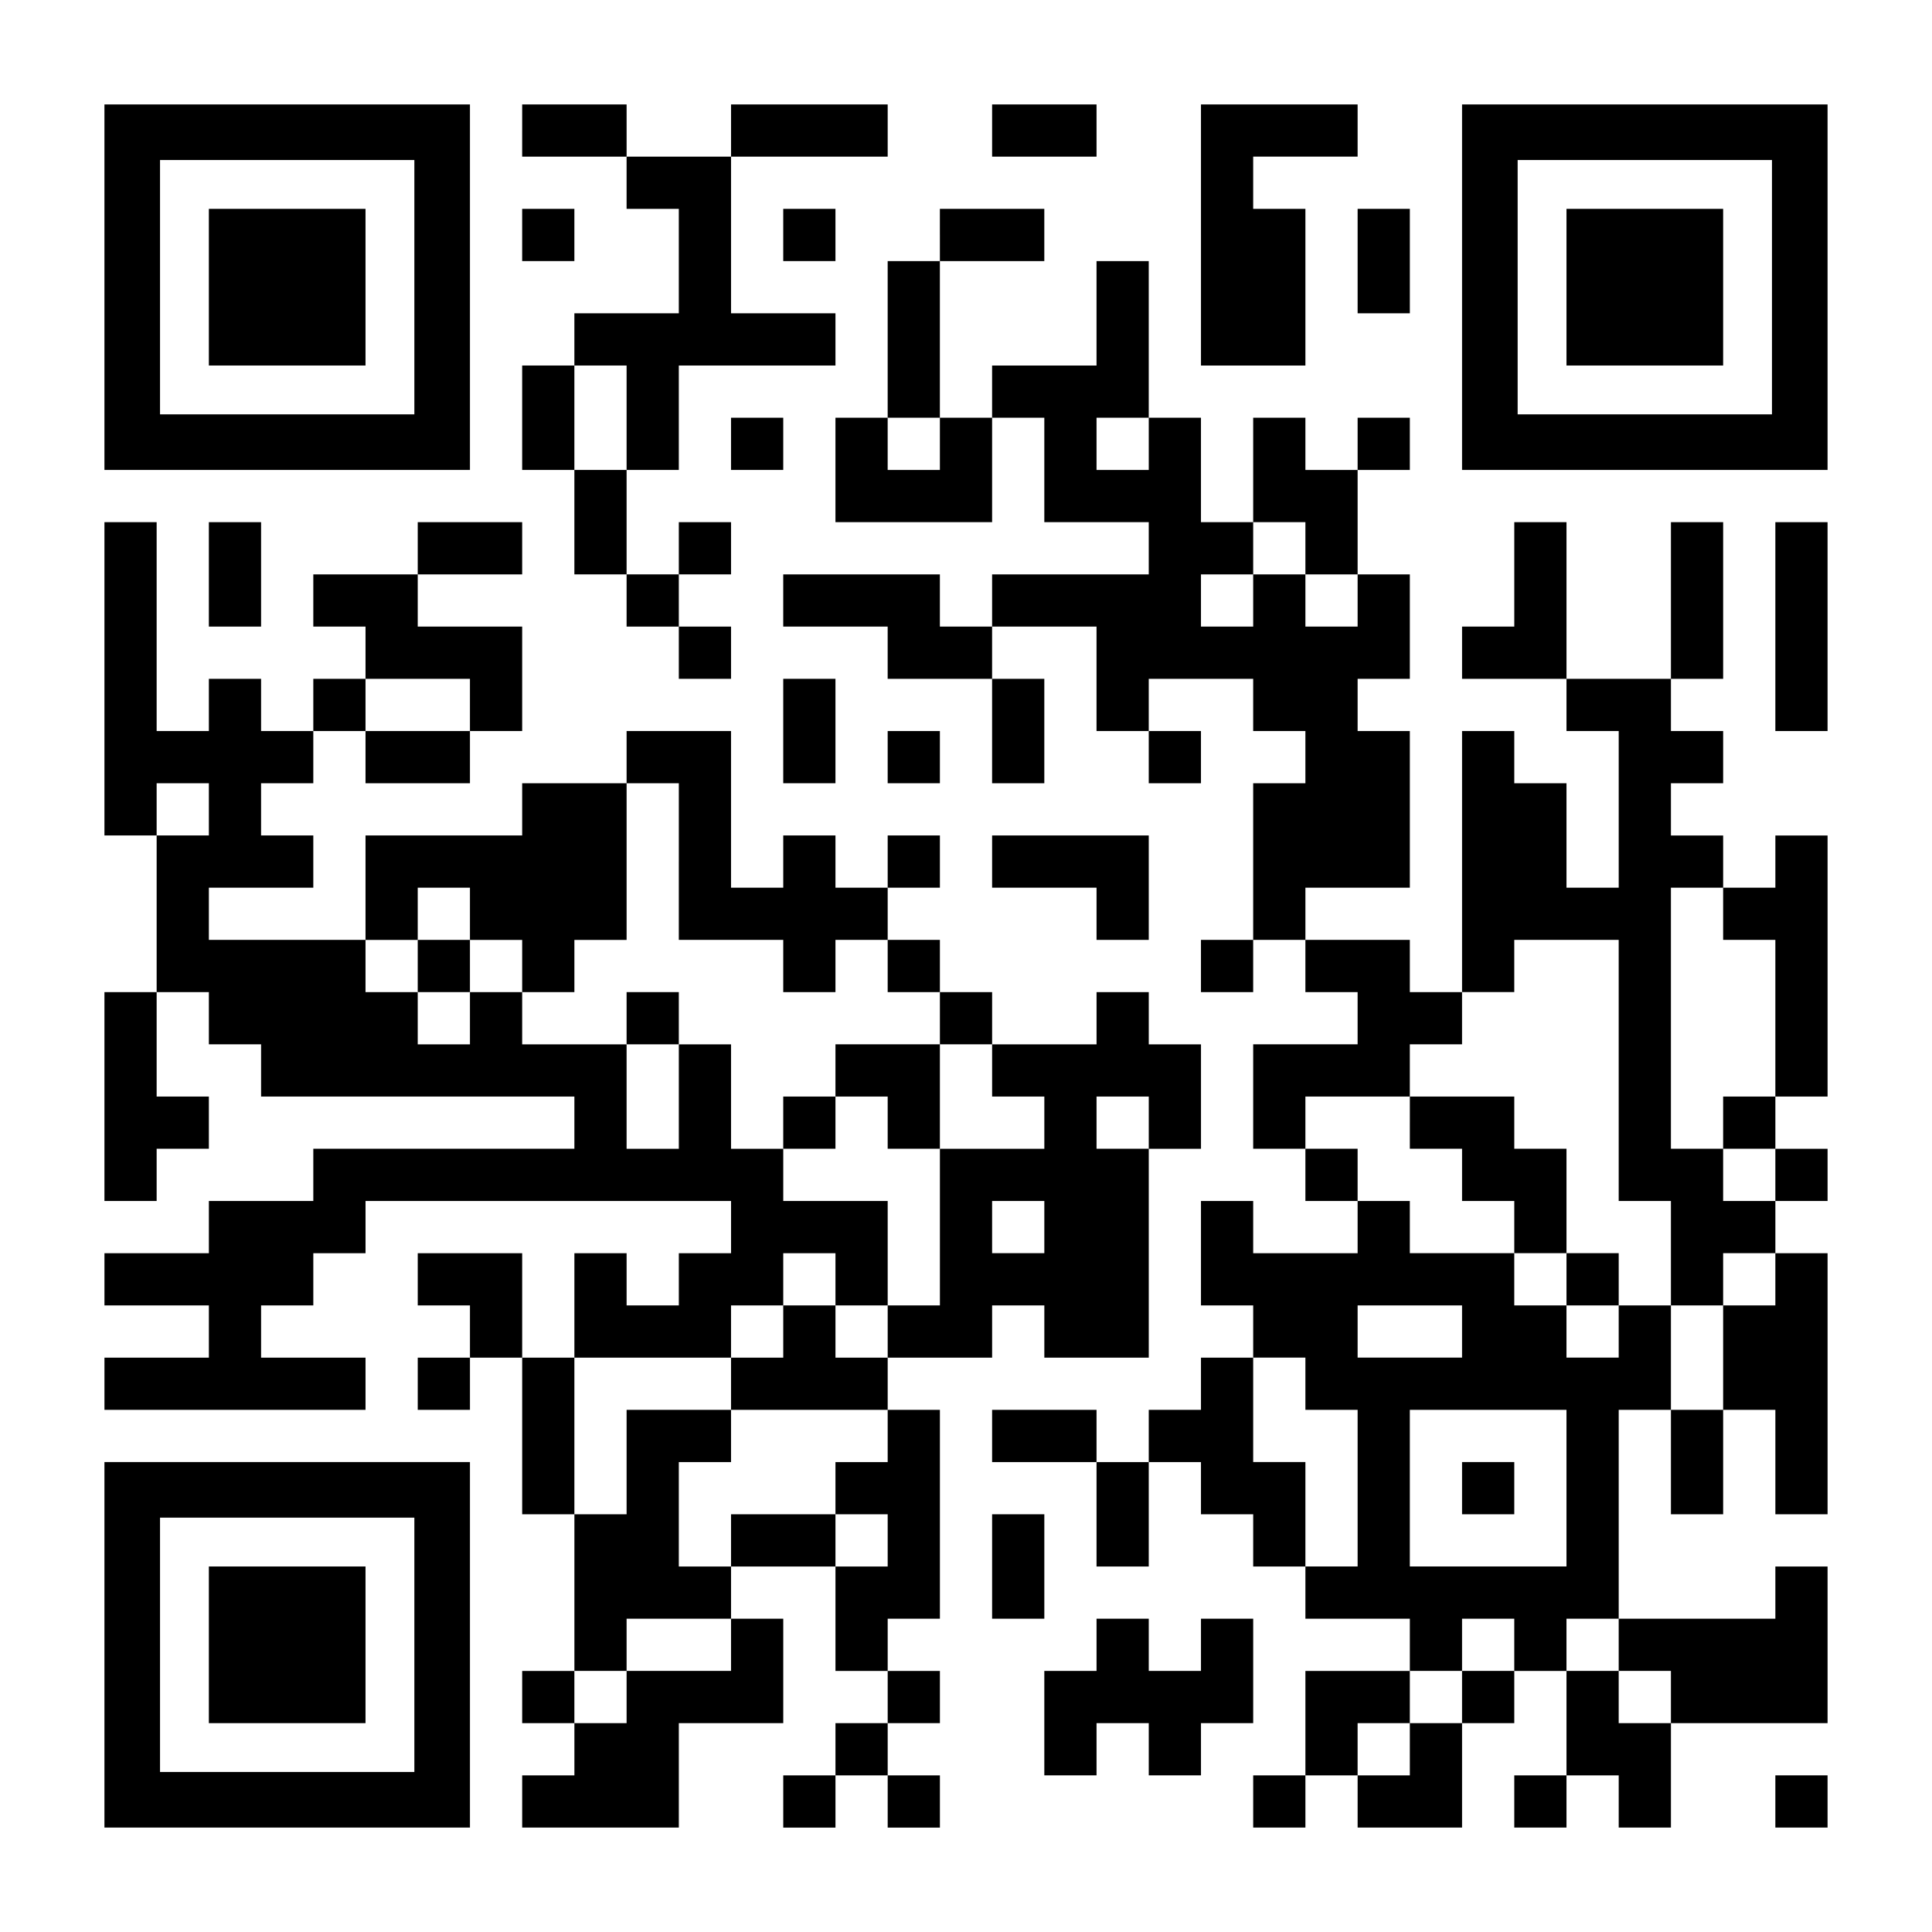<?xml version="1.0" standalone="no"?>
<!DOCTYPE svg PUBLIC "-//W3C//DTD SVG 20010904//EN"
 "http://www.w3.org/TR/2001/REC-SVG-20010904/DTD/svg10.dtd">
<svg version="1.0" xmlns="http://www.w3.org/2000/svg"
 width="1147pt" height="1147pt" viewBox="0 0 1147 1147"
 preserveAspectRatio="xMidYMid meet">
<g transform="translate(0,1147) scale(0.1,-0.1)"
fill="#000000" stroke="none">
<path d="M620 9765 l0 -1085 1085 0 1085 0 0 1085 0 1085 -1085 0 -1085 0 0
-1085z m1840 0 l0 -755 -755 0 -755 0 0 755 0 755 755 0 755 0 0 -755z"/>
<path d="M1240 9765 l0 -465 465 0 465 0 0 465 0 465 -465 0 -465 0 0 -465z"/>
<path d="M3100 10695 l0 -155 310 0 310 0 0 -155 0 -155 155 0 155 0 0 -310 0
-310 -310 0 -310 0 0 -155 0 -155 -155 0 -155 0 0 -310 0 -310 155 0 155 0 0
-310 0 -310 155 0 155 0 0 -155 0 -155 155 0 155 0 0 -155 0 -155 155 0 155 0
0 155 0 155 -155 0 -155 0 0 155 0 155 155 0 155 0 0 155 0 155 -155 0 -155 0
0 -155 0 -155 -155 0 -155 0 0 310 0 310 155 0 155 0 0 310 0 310 465 0 465 0
0 155 0 155 -310 0 -310 0 0 465 0 465 465 0 465 0 0 155 0 155 -465 0 -465 0
0 -155 0 -155 -310 0 -310 0 0 155 0 155 -310 0 -310 0 0 -155z m620 -1705 l0
-310 -155 0 -155 0 0 310 0 310 155 0 155 0 0 -310z"/>
<path d="M5890 10695 l0 -155 310 0 310 0 0 155 0 155 -310 0 -310 0 0 -155z"/>
<path d="M7130 10075 l0 -775 310 0 310 0 0 465 0 465 -155 0 -155 0 0 155 0
155 310 0 310 0 0 155 0 155 -465 0 -465 0 0 -775z"/>
<path d="M8680 9765 l0 -1085 1085 0 1085 0 0 1085 0 1085 -1085 0 -1085 0 0
-1085z m1840 0 l0 -755 -755 0 -755 0 0 755 0 755 755 0 755 0 0 -755z"/>
<path d="M9300 9765 l0 -465 465 0 465 0 0 465 0 465 -465 0 -465 0 0 -465z"/>
<path d="M3100 10075 l0 -155 155 0 155 0 0 155 0 155 -155 0 -155 0 0 -155z"/>
<path d="M4650 10075 l0 -155 155 0 155 0 0 155 0 155 -155 0 -155 0 0 -155z"/>
<path d="M5580 10075 l0 -155 -155 0 -155 0 0 -465 0 -465 -155 0 -155 0 0
-310 0 -310 465 0 465 0 0 310 0 310 155 0 155 0 0 -310 0 -310 310 0 310 0 0
-155 0 -155 -465 0 -465 0 0 -155 0 -155 -155 0 -155 0 0 155 0 155 -465 0
-465 0 0 -155 0 -155 310 0 310 0 0 -155 0 -155 310 0 310 0 0 -310 0 -310
155 0 155 0 0 310 0 310 -155 0 -155 0 0 155 0 155 310 0 310 0 0 -310 0 -310
155 0 155 0 0 -155 0 -155 155 0 155 0 0 155 0 155 -155 0 -155 0 0 155 0 155
310 0 310 0 0 -155 0 -155 155 0 155 0 0 -155 0 -155 -155 0 -155 0 0 -465 0
-465 -155 0 -155 0 0 -155 0 -155 155 0 155 0 0 155 0 155 155 0 155 0 0 -155
0 -155 155 0 155 0 0 -155 0 -155 -310 0 -310 0 0 -310 0 -310 155 0 155 0 0
-155 0 -155 155 0 155 0 0 -155 0 -155 -310 0 -310 0 0 155 0 155 -155 0 -155
0 0 -310 0 -310 155 0 155 0 0 -155 0 -155 -155 0 -155 0 0 -155 0 -155 -155
0 -155 0 0 -155 0 -155 -155 0 -155 0 0 155 0 155 -310 0 -310 0 0 -155 0
-155 310 0 310 0 0 -310 0 -310 155 0 155 0 0 310 0 310 155 0 155 0 0 -155 0
-155 155 0 155 0 0 -155 0 -155 155 0 155 0 0 -155 0 -155 310 0 310 0 0 -155
0 -155 -310 0 -310 0 0 -310 0 -310 -155 0 -155 0 0 -155 0 -155 155 0 155 0
0 155 0 155 155 0 155 0 0 -155 0 -155 310 0 310 0 0 310 0 310 155 0 155 0 0
155 0 155 155 0 155 0 0 -310 0 -310 -155 0 -155 0 0 -155 0 -155 155 0 155 0
0 155 0 155 155 0 155 0 0 -155 0 -155 155 0 155 0 0 310 0 310 465 0 465 0 0
465 0 465 -155 0 -155 0 0 -155 0 -155 -465 0 -465 0 0 620 0 620 155 0 155 0
0 -310 0 -310 155 0 155 0 0 310 0 310 155 0 155 0 0 -310 0 -310 155 0 155 0
0 775 0 775 -155 0 -155 0 0 155 0 155 155 0 155 0 0 155 0 155 -155 0 -155 0
0 155 0 155 155 0 155 0 0 775 0 775 -155 0 -155 0 0 -155 0 -155 -155 0 -155
0 0 155 0 155 -155 0 -155 0 0 155 0 155 155 0 155 0 0 155 0 155 -155 0 -155
0 0 155 0 155 155 0 155 0 0 465 0 465 -155 0 -155 0 0 -465 0 -465 -310 0
-310 0 0 465 0 465 -155 0 -155 0 0 -310 0 -310 -155 0 -155 0 0 -155 0 -155
310 0 310 0 0 -155 0 -155 155 0 155 0 0 -465 0 -465 -155 0 -155 0 0 310 0
310 -155 0 -155 0 0 155 0 155 -155 0 -155 0 0 -775 0 -775 -155 0 -155 0 0
155 0 155 -310 0 -310 0 0 155 0 155 310 0 310 0 0 465 0 465 -155 0 -155 0 0
155 0 155 155 0 155 0 0 310 0 310 -155 0 -155 0 0 310 0 310 155 0 155 0 0
155 0 155 -155 0 -155 0 0 -155 0 -155 -155 0 -155 0 0 155 0 155 -155 0 -155
0 0 -310 0 -310 -155 0 -155 0 0 310 0 310 -155 0 -155 0 0 465 0 465 -155 0
-155 0 0 -310 0 -310 -310 0 -310 0 0 -155 0 -155 -155 0 -155 0 0 465 0 465
310 0 310 0 0 155 0 155 -310 0 -310 0 0 -155z m0 -1240 l0 -155 -155 0 -155
0 0 155 0 155 155 0 155 0 0 -155z m1240 0 l0 -155 -155 0 -155 0 0 155 0 155
155 0 155 0 0 -155z m930 -620 l0 -155 155 0 155 0 0 -155 0 -155 -155 0 -155
0 0 155 0 155 -155 0 -155 0 0 -155 0 -155 -155 0 -155 0 0 155 0 155 155 0
155 0 0 155 0 155 155 0 155 0 0 -155z m2480 -2170 l0 -155 155 0 155 0 0
-465 0 -465 -155 0 -155 0 0 -155 0 -155 155 0 155 0 0 -155 0 -155 -155 0
-155 0 0 155 0 155 -155 0 -155 0 0 775 0 775 155 0 155 0 0 -155z m-620 -930
l0 -775 155 0 155 0 0 -310 0 -310 155 0 155 0 0 155 0 155 155 0 155 0 0
-155 0 -155 -155 0 -155 0 0 -310 0 -310 -155 0 -155 0 0 310 0 310 -155 0
-155 0 0 -155 0 -155 -155 0 -155 0 0 155 0 155 -155 0 -155 0 0 155 0 155
-310 0 -310 0 0 155 0 155 -155 0 -155 0 0 155 0 155 -155 0 -155 0 0 155 0
155 310 0 310 0 0 155 0 155 155 0 155 0 0 155 0 155 155 0 155 0 0 155 0 155
310 0 310 0 0 -775z m-930 -1550 l0 -155 -310 0 -310 0 0 155 0 155 310 0 310
0 0 -155z m-930 -310 l0 -155 155 0 155 0 0 -465 0 -465 -155 0 -155 0 0 310
0 310 -155 0 -155 0 0 310 0 310 155 0 155 0 0 -155z m1550 -620 l0 -465 -465
0 -465 0 0 465 0 465 465 0 465 0 0 -465z m-310 -930 l0 -155 -155 0 -155 0 0
-155 0 -155 -155 0 -155 0 0 -155 0 -155 -155 0 -155 0 0 155 0 155 155 0 155
0 0 155 0 155 155 0 155 0 0 155 0 155 155 0 155 0 0 -155z m620 0 l0 -155
155 0 155 0 0 -155 0 -155 -155 0 -155 0 0 155 0 155 -155 0 -155 0 0 155 0
155 155 0 155 0 0 -155z"/>
<path d="M8370 4805 l0 -155 155 0 155 0 0 -155 0 -155 155 0 155 0 0 -155 0
-155 155 0 155 0 0 -155 0 -155 155 0 155 0 0 155 0 155 -155 0 -155 0 0 310
0 310 -155 0 -155 0 0 155 0 155 -310 0 -310 0 0 -155z"/>
<path d="M8680 2635 l0 -155 155 0 155 0 0 155 0 155 -155 0 -155 0 0 -155z"/>
<path d="M8060 9920 l0 -310 155 0 155 0 0 310 0 310 -155 0 -155 0 0 -310z"/>
<path d="M4340 8835 l0 -155 155 0 155 0 0 155 0 155 -155 0 -155 0 0 -155z"/>
<path d="M620 7440 l0 -930 155 0 155 0 0 -465 0 -465 -155 0 -155 0 0 -620 0
-620 155 0 155 0 0 155 0 155 155 0 155 0 0 155 0 155 -155 0 -155 0 0 310 0
310 155 0 155 0 0 -155 0 -155 155 0 155 0 0 -155 0 -155 930 0 930 0 0 -155
0 -155 -775 0 -775 0 0 -155 0 -155 -310 0 -310 0 0 -155 0 -155 -310 0 -310
0 0 -155 0 -155 310 0 310 0 0 -155 0 -155 -310 0 -310 0 0 -155 0 -155 775 0
775 0 0 155 0 155 -310 0 -310 0 0 155 0 155 155 0 155 0 0 155 0 155 155 0
155 0 0 155 0 155 1085 0 1085 0 0 -155 0 -155 -155 0 -155 0 0 -155 0 -155
-155 0 -155 0 0 155 0 155 -155 0 -155 0 0 -310 0 -310 -155 0 -155 0 0 310 0
310 -310 0 -310 0 0 -155 0 -155 155 0 155 0 0 -155 0 -155 -155 0 -155 0 0
-155 0 -155 155 0 155 0 0 155 0 155 155 0 155 0 0 -465 0 -465 155 0 155 0 0
-465 0 -465 -155 0 -155 0 0 -155 0 -155 155 0 155 0 0 -155 0 -155 -155 0
-155 0 0 -155 0 -155 465 0 465 0 0 310 0 310 310 0 310 0 0 310 0 310 -155 0
-155 0 0 155 0 155 310 0 310 0 0 -310 0 -310 155 0 155 0 0 -155 0 -155 -155
0 -155 0 0 -155 0 -155 -155 0 -155 0 0 -155 0 -155 155 0 155 0 0 155 0 155
155 0 155 0 0 -155 0 -155 155 0 155 0 0 155 0 155 -155 0 -155 0 0 155 0 155
155 0 155 0 0 155 0 155 -155 0 -155 0 0 155 0 155 155 0 155 0 0 620 0 620
-155 0 -155 0 0 155 0 155 310 0 310 0 0 155 0 155 155 0 155 0 0 -155 0 -155
310 0 310 0 0 620 0 620 155 0 155 0 0 310 0 310 -155 0 -155 0 0 155 0 155
-155 0 -155 0 0 -155 0 -155 -310 0 -310 0 0 155 0 155 -155 0 -155 0 0 155 0
155 -155 0 -155 0 0 155 0 155 155 0 155 0 0 155 0 155 -155 0 -155 0 0 -155
0 -155 -155 0 -155 0 0 155 0 155 -155 0 -155 0 0 -155 0 -155 -155 0 -155 0
0 465 0 465 -310 0 -310 0 0 -155 0 -155 -310 0 -310 0 0 -155 0 -155 -465 0
-465 0 0 -310 0 -310 -465 0 -465 0 0 155 0 155 310 0 310 0 0 155 0 155 -155
0 -155 0 0 155 0 155 155 0 155 0 0 155 0 155 155 0 155 0 0 -155 0 -155 310
0 310 0 0 155 0 155 155 0 155 0 0 310 0 310 -310 0 -310 0 0 155 0 155 310 0
310 0 0 155 0 155 -310 0 -310 0 0 -155 0 -155 -310 0 -310 0 0 -155 0 -155
155 0 155 0 0 -155 0 -155 -155 0 -155 0 0 -155 0 -155 -155 0 -155 0 0 155 0
155 -155 0 -155 0 0 -155 0 -155 -155 0 -155 0 0 620 0 620 -155 0 -155 0 0
-930z m2170 -155 l0 -155 -310 0 -310 0 0 155 0 155 310 0 310 0 0 -155z
m-1550 -620 l0 -155 -155 0 -155 0 0 155 0 155 155 0 155 0 0 -155z m2790
-310 l0 -465 310 0 310 0 0 -155 0 -155 155 0 155 0 0 155 0 155 155 0 155 0
0 -155 0 -155 155 0 155 0 0 -155 0 -155 155 0 155 0 0 -155 0 -155 155 0 155
0 0 -155 0 -155 -310 0 -310 0 0 -465 0 -465 -155 0 -155 0 0 -155 0 -155
-155 0 -155 0 0 155 0 155 -155 0 -155 0 0 -155 0 -155 -155 0 -155 0 0 -155
0 -155 465 0 465 0 0 -155 0 -155 -155 0 -155 0 0 -155 0 -155 155 0 155 0 0
-155 0 -155 -155 0 -155 0 0 155 0 155 -310 0 -310 0 0 -155 0 -155 -155 0
-155 0 0 310 0 310 155 0 155 0 0 155 0 155 -310 0 -310 0 0 -310 0 -310 -155
0 -155 0 0 465 0 465 465 0 465 0 0 155 0 155 155 0 155 0 0 155 0 155 155 0
155 0 0 -155 0 -155 155 0 155 0 0 310 0 310 -310 0 -310 0 0 155 0 155 -155
0 -155 0 0 310 0 310 -155 0 -155 0 0 -310 0 -310 -155 0 -155 0 0 310 0 310
-310 0 -310 0 0 155 0 155 -155 0 -155 0 0 -155 0 -155 -155 0 -155 0 0 155 0
155 -155 0 -155 0 0 155 0 155 155 0 155 0 0 155 0 155 155 0 155 0 0 -155 0
-155 155 0 155 0 0 -155 0 -155 155 0 155 0 0 155 0 155 155 0 155 0 0 465 0
465 155 0 155 0 0 -465z m2790 -1550 l0 -155 -155 0 -155 0 0 155 0 155 155 0
155 0 0 -155z m-620 -620 l0 -155 -155 0 -155 0 0 155 0 155 155 0 155 0 0
-155z m-1860 -2480 l0 -155 -310 0 -310 0 0 -155 0 -155 -155 0 -155 0 0 155
0 155 155 0 155 0 0 155 0 155 310 0 310 0 0 -155z"/>
<path d="M2480 5735 l0 -155 155 0 155 0 0 155 0 155 -155 0 -155 0 0 -155z"/>
<path d="M3720 5425 l0 -155 155 0 155 0 0 155 0 155 -155 0 -155 0 0 -155z"/>
<path d="M4960 5115 l0 -155 -155 0 -155 0 0 -155 0 -155 155 0 155 0 0 155 0
155 155 0 155 0 0 -155 0 -155 155 0 155 0 0 310 0 310 -310 0 -310 0 0 -155z"/>
<path d="M1240 8060 l0 -310 155 0 155 0 0 310 0 310 -155 0 -155 0 0 -310z"/>
<path d="M10540 7750 l0 -620 155 0 155 0 0 620 0 620 -155 0 -155 0 0 -620z"/>
<path d="M4650 7130 l0 -310 155 0 155 0 0 310 0 310 -155 0 -155 0 0 -310z"/>
<path d="M5270 6975 l0 -155 155 0 155 0 0 155 0 155 -155 0 -155 0 0 -155z"/>
<path d="M5890 6355 l0 -155 310 0 310 0 0 -155 0 -155 155 0 155 0 0 310 0
310 -465 0 -465 0 0 -155z"/>
<path d="M620 1705 l0 -1085 1085 0 1085 0 0 1085 0 1085 -1085 0 -1085 0 0
-1085z m1840 0 l0 -755 -755 0 -755 0 0 755 0 755 755 0 755 0 0 -755z"/>
<path d="M1240 1705 l0 -465 465 0 465 0 0 465 0 465 -465 0 -465 0 0 -465z"/>
<path d="M5890 2170 l0 -310 155 0 155 0 0 310 0 310 -155 0 -155 0 0 -310z"/>
<path d="M6510 1705 l0 -155 -155 0 -155 0 0 -310 0 -310 155 0 155 0 0 155 0
155 155 0 155 0 0 -155 0 -155 155 0 155 0 0 155 0 155 155 0 155 0 0 310 0
310 -155 0 -155 0 0 -155 0 -155 -155 0 -155 0 0 155 0 155 -155 0 -155 0 0
-155z"/>
<path d="M10540 775 l0 -155 155 0 155 0 0 155 0 155 -155 0 -155 0 0 -155z"/>
</g>
</svg>
